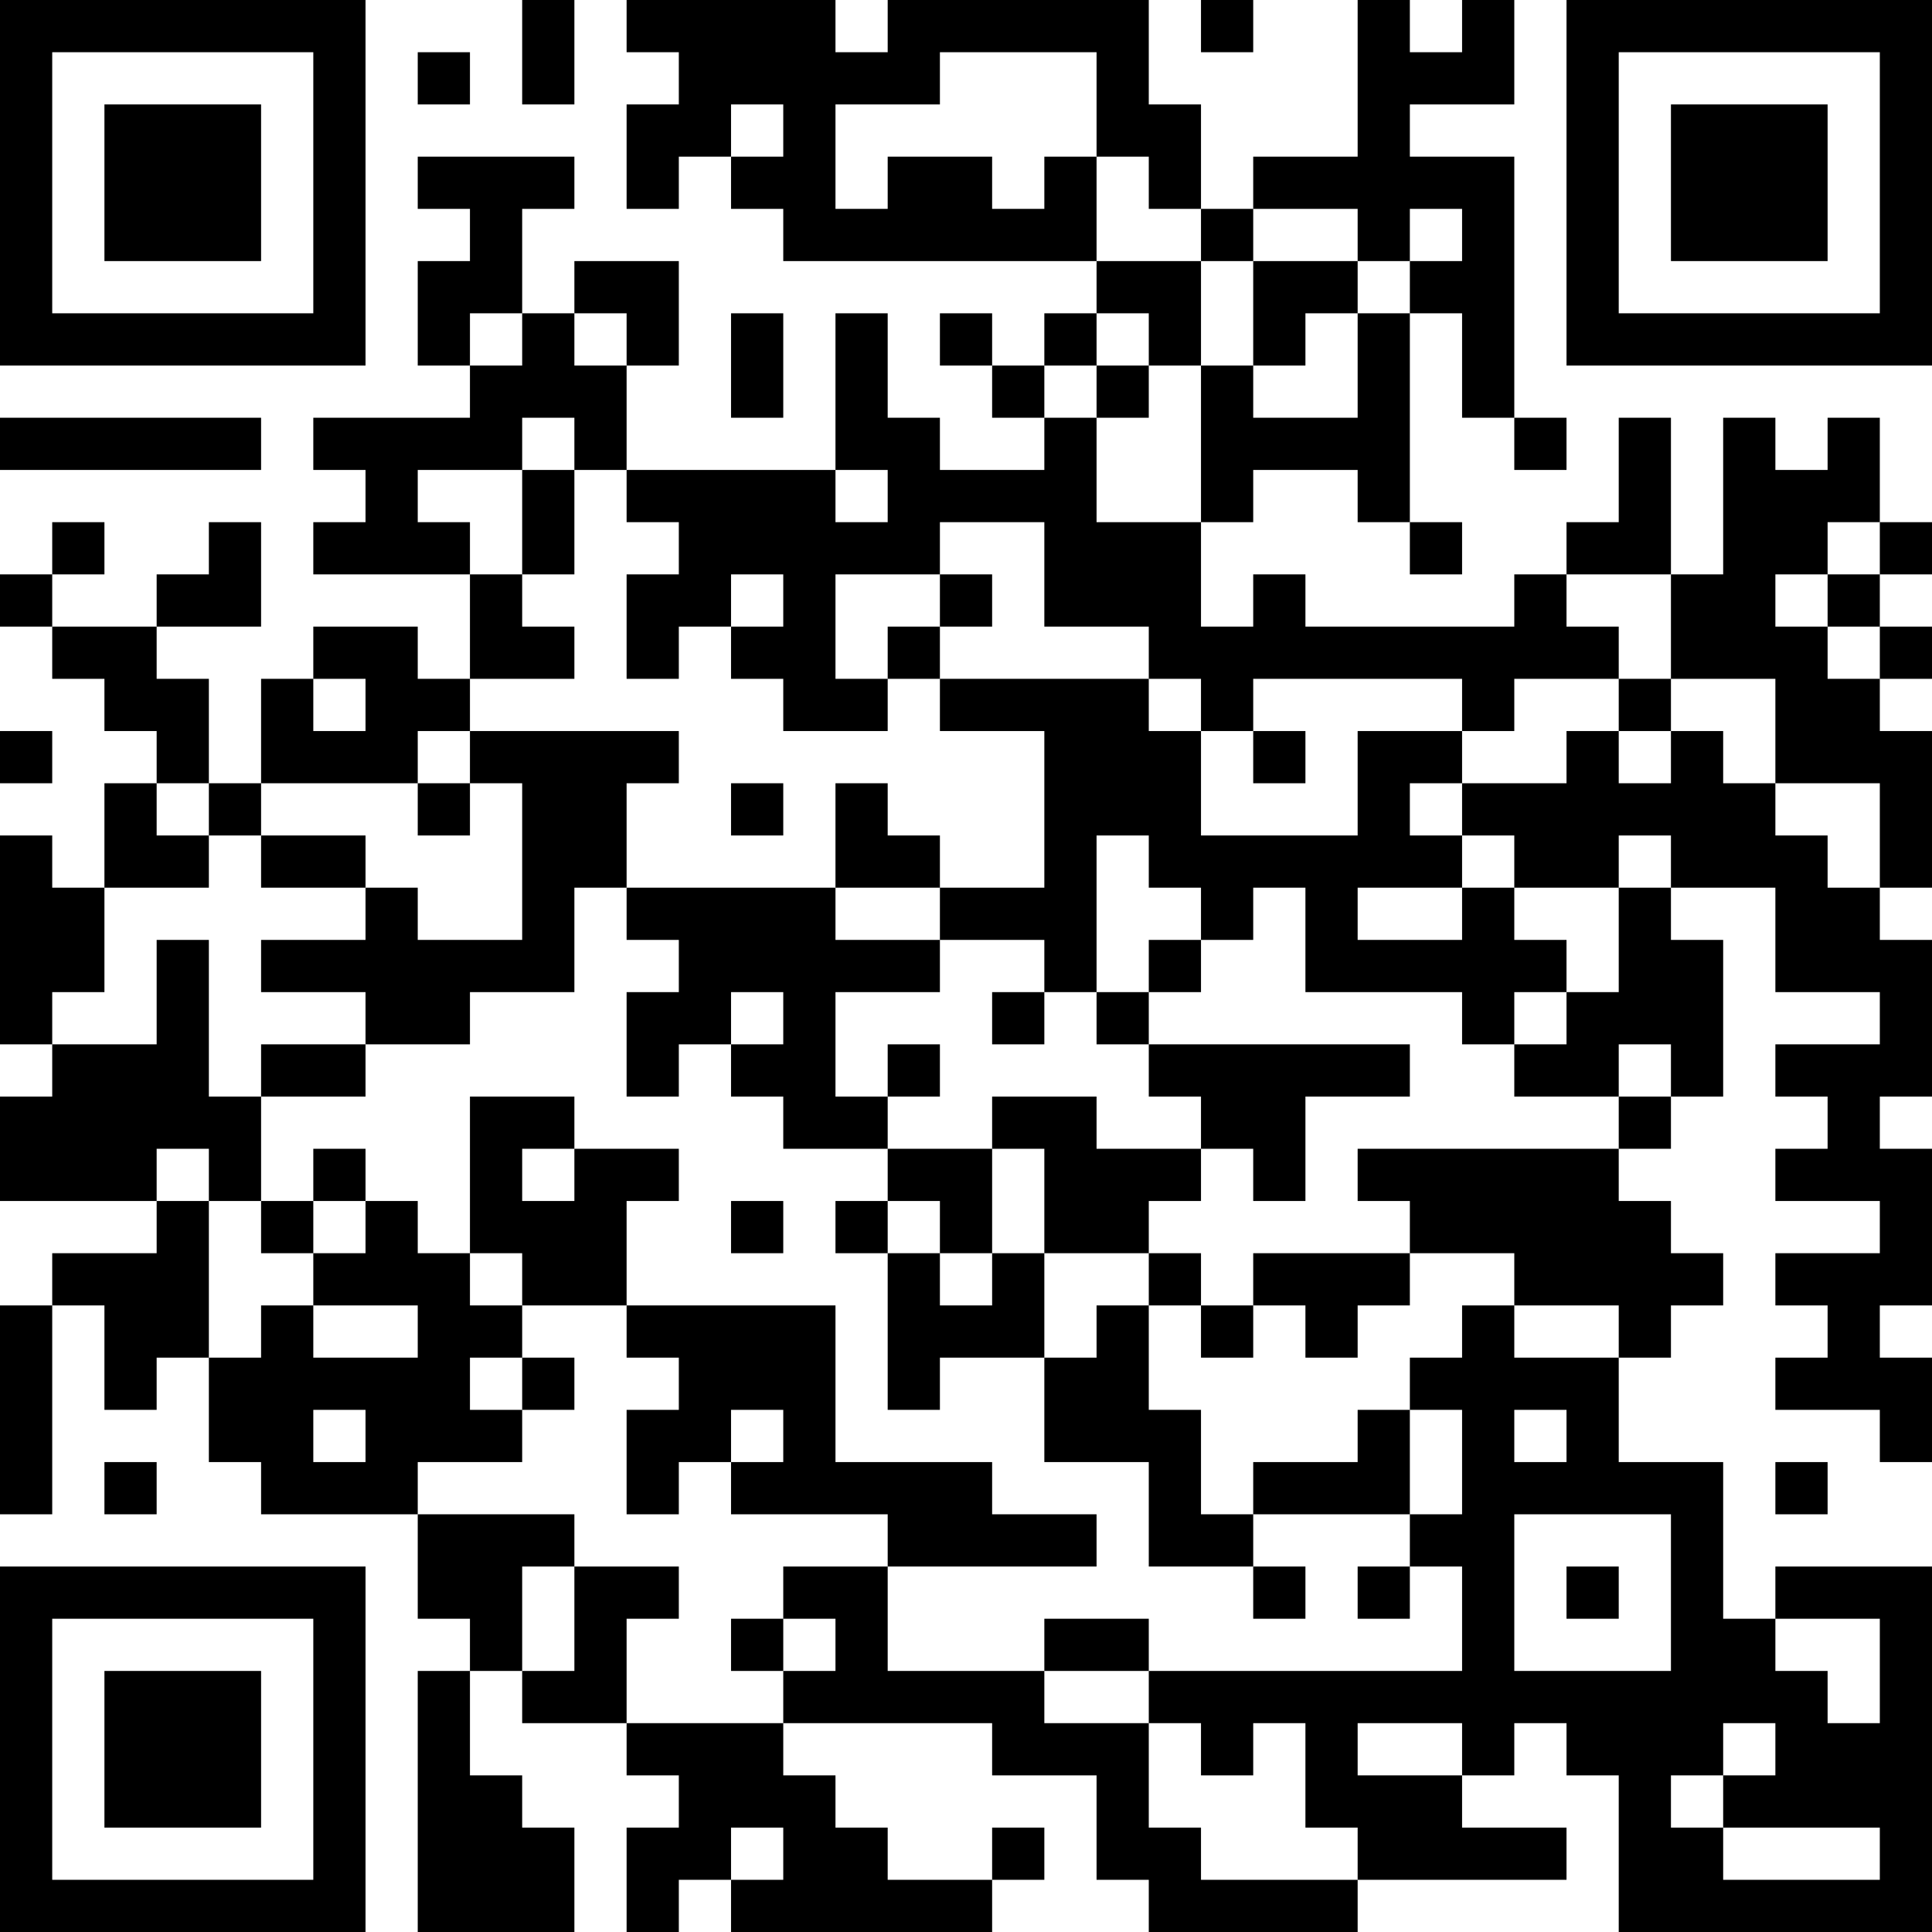 <?xml version="1.0" encoding="UTF-8"?>
<svg xmlns="http://www.w3.org/2000/svg" version="1.1" width="400" height="400" viewBox="0 0 400 400"><rect x="0" y="0" width="400" height="400" fill="#ffffff"/><g transform="scale(10.811)"><g transform="translate(0,0)"><path fill-rule="evenodd" d="M10 0L10 2L11 2L11 0ZM12 0L12 1L13 1L13 2L12 2L12 4L13 4L13 3L14 3L14 4L15 4L15 5L21 5L21 6L20 6L20 7L19 7L19 6L18 6L18 7L19 7L19 8L20 8L20 9L18 9L18 8L17 8L17 6L16 6L16 9L12 9L12 7L13 7L13 5L11 5L11 6L10 6L10 4L11 4L11 3L8 3L8 4L9 4L9 5L8 5L8 7L9 7L9 8L6 8L6 9L7 9L7 10L6 10L6 11L9 11L9 13L8 13L8 12L6 12L6 13L5 13L5 15L4 15L4 13L3 13L3 12L5 12L5 10L4 10L4 11L3 11L3 12L1 12L1 11L2 11L2 10L1 10L1 11L0 11L0 12L1 12L1 13L2 13L2 14L3 14L3 15L2 15L2 17L1 17L1 16L0 16L0 20L1 20L1 21L0 21L0 23L3 23L3 24L1 24L1 25L0 25L0 29L1 29L1 25L2 25L2 27L3 27L3 26L4 26L4 28L5 28L5 29L8 29L8 31L9 31L9 32L8 32L8 37L11 37L11 35L10 35L10 34L9 34L9 32L10 32L10 33L12 33L12 34L13 34L13 35L12 35L12 37L13 37L13 36L14 36L14 37L19 37L19 36L20 36L20 35L19 35L19 36L17 36L17 35L16 35L16 34L15 34L15 33L19 33L19 34L21 34L21 36L22 36L22 37L26 37L26 36L30 36L30 35L28 35L28 34L29 34L29 33L30 33L30 34L31 34L31 37L37 37L37 30L34 30L34 31L33 31L33 28L31 28L31 26L32 26L32 25L33 25L33 24L32 24L32 23L31 23L31 22L32 22L32 21L33 21L33 18L32 18L32 17L34 17L34 19L36 19L36 20L34 20L34 21L35 21L35 22L34 22L34 23L36 23L36 24L34 24L34 25L35 25L35 26L34 26L34 27L36 27L36 28L37 28L37 26L36 26L36 25L37 25L37 22L36 22L36 21L37 21L37 18L36 18L36 17L37 17L37 14L36 14L36 13L37 13L37 12L36 12L36 11L37 11L37 10L36 10L36 8L35 8L35 9L34 9L34 8L33 8L33 11L32 11L32 8L31 8L31 10L30 10L30 11L29 11L29 12L25 12L25 11L24 11L24 12L23 12L23 10L24 10L24 9L26 9L26 10L27 10L27 11L28 11L28 10L27 10L27 6L28 6L28 8L29 8L29 9L30 9L30 8L29 8L29 3L27 3L27 2L29 2L29 0L28 0L28 1L27 1L27 0L26 0L26 3L24 3L24 4L23 4L23 2L22 2L22 0L17 0L17 1L16 1L16 0ZM23 0L23 1L24 1L24 0ZM8 1L8 2L9 2L9 1ZM18 1L18 2L16 2L16 4L17 4L17 3L19 3L19 4L20 4L20 3L21 3L21 5L23 5L23 7L22 7L22 6L21 6L21 7L20 7L20 8L21 8L21 10L23 10L23 7L24 7L24 8L26 8L26 6L27 6L27 5L28 5L28 4L27 4L27 5L26 5L26 4L24 4L24 5L23 5L23 4L22 4L22 3L21 3L21 1ZM14 2L14 3L15 3L15 2ZM24 5L24 7L25 7L25 6L26 6L26 5ZM9 6L9 7L10 7L10 6ZM11 6L11 7L12 7L12 6ZM14 6L14 8L15 8L15 6ZM21 7L21 8L22 8L22 7ZM0 8L0 9L5 9L5 8ZM10 8L10 9L8 9L8 10L9 10L9 11L10 11L10 12L11 12L11 13L9 13L9 14L8 14L8 15L5 15L5 16L4 16L4 15L3 15L3 16L4 16L4 17L2 17L2 19L1 19L1 20L3 20L3 18L4 18L4 21L5 21L5 23L4 23L4 22L3 22L3 23L4 23L4 26L5 26L5 25L6 25L6 26L8 26L8 25L6 25L6 24L7 24L7 23L8 23L8 24L9 24L9 25L10 25L10 26L9 26L9 27L10 27L10 28L8 28L8 29L11 29L11 30L10 30L10 32L11 32L11 30L13 30L13 31L12 31L12 33L15 33L15 32L16 32L16 31L15 31L15 30L17 30L17 32L20 32L20 33L22 33L22 35L23 35L23 36L26 36L26 35L25 35L25 33L24 33L24 34L23 34L23 33L22 33L22 32L28 32L28 30L27 30L27 29L28 29L28 27L27 27L27 26L28 26L28 25L29 25L29 26L31 26L31 25L29 25L29 24L27 24L27 23L26 23L26 22L31 22L31 21L32 21L32 20L31 20L31 21L29 21L29 20L30 20L30 19L31 19L31 17L32 17L32 16L31 16L31 17L29 17L29 16L28 16L28 15L30 15L30 14L31 14L31 15L32 15L32 14L33 14L33 15L34 15L34 16L35 16L35 17L36 17L36 15L34 15L34 13L32 13L32 11L30 11L30 12L31 12L31 13L29 13L29 14L28 14L28 13L24 13L24 14L23 14L23 13L22 13L22 12L20 12L20 10L18 10L18 11L16 11L16 13L17 13L17 14L15 14L15 13L14 13L14 12L15 12L15 11L14 11L14 12L13 12L13 13L12 13L12 11L13 11L13 10L12 10L12 9L11 9L11 8ZM10 9L10 11L11 11L11 9ZM16 9L16 10L17 10L17 9ZM35 10L35 11L34 11L34 12L35 12L35 13L36 13L36 12L35 12L35 11L36 11L36 10ZM18 11L18 12L17 12L17 13L18 13L18 14L20 14L20 17L18 17L18 16L17 16L17 15L16 15L16 17L12 17L12 15L13 15L13 14L9 14L9 15L8 15L8 16L9 16L9 15L10 15L10 18L8 18L8 17L7 17L7 16L5 16L5 17L7 17L7 18L5 18L5 19L7 19L7 20L5 20L5 21L7 21L7 20L9 20L9 19L11 19L11 17L12 17L12 18L13 18L13 19L12 19L12 21L13 21L13 20L14 20L14 21L15 21L15 22L17 22L17 23L16 23L16 24L17 24L17 27L18 27L18 26L20 26L20 28L22 28L22 30L24 30L24 31L25 31L25 30L24 30L24 29L27 29L27 27L26 27L26 28L24 28L24 29L23 29L23 27L22 27L22 25L23 25L23 26L24 26L24 25L25 25L25 26L26 26L26 25L27 25L27 24L24 24L24 25L23 25L23 24L22 24L22 23L23 23L23 22L24 22L24 23L25 23L25 21L27 21L27 20L22 20L22 19L23 19L23 18L24 18L24 17L25 17L25 19L28 19L28 20L29 20L29 19L30 19L30 18L29 18L29 17L28 17L28 16L27 16L27 15L28 15L28 14L26 14L26 16L23 16L23 14L22 14L22 13L18 13L18 12L19 12L19 11ZM6 13L6 14L7 14L7 13ZM31 13L31 14L32 14L32 13ZM0 14L0 15L1 15L1 14ZM24 14L24 15L25 15L25 14ZM14 15L14 16L15 16L15 15ZM21 16L21 19L20 19L20 18L18 18L18 17L16 17L16 18L18 18L18 19L16 19L16 21L17 21L17 22L19 22L19 24L18 24L18 23L17 23L17 24L18 24L18 25L19 25L19 24L20 24L20 26L21 26L21 25L22 25L22 24L20 24L20 22L19 22L19 21L21 21L21 22L23 22L23 21L22 21L22 20L21 20L21 19L22 19L22 18L23 18L23 17L22 17L22 16ZM26 17L26 18L28 18L28 17ZM14 19L14 20L15 20L15 19ZM19 19L19 20L20 20L20 19ZM17 20L17 21L18 21L18 20ZM9 21L9 24L10 24L10 25L12 25L12 26L13 26L13 27L12 27L12 29L13 29L13 28L14 28L14 29L17 29L17 30L21 30L21 29L19 29L19 28L16 28L16 25L12 25L12 23L13 23L13 22L11 22L11 21ZM6 22L6 23L5 23L5 24L6 24L6 23L7 23L7 22ZM10 22L10 23L11 23L11 22ZM14 23L14 24L15 24L15 23ZM10 26L10 27L11 27L11 26ZM6 27L6 28L7 28L7 27ZM14 27L14 28L15 28L15 27ZM29 27L29 28L30 28L30 27ZM2 28L2 29L3 29L3 28ZM34 28L34 29L35 29L35 28ZM29 29L29 32L32 32L32 29ZM26 30L26 31L27 31L27 30ZM30 30L30 31L31 31L31 30ZM14 31L14 32L15 32L15 31ZM20 31L20 32L22 32L22 31ZM34 31L34 32L35 32L35 33L36 33L36 31ZM26 33L26 34L28 34L28 33ZM33 33L33 34L32 34L32 35L33 35L33 36L36 36L36 35L33 35L33 34L34 34L34 33ZM14 35L14 36L15 36L15 35ZM0 0L0 7L7 7L7 0ZM1 1L1 6L6 6L6 1ZM2 2L2 5L5 5L5 2ZM30 0L30 7L37 7L37 0ZM31 1L31 6L36 6L36 1ZM32 2L32 5L35 5L35 2ZM0 30L0 37L7 37L7 30ZM1 31L1 36L6 36L6 31ZM2 32L2 35L5 35L5 32Z" fill="#000000"/></g></g></svg>
